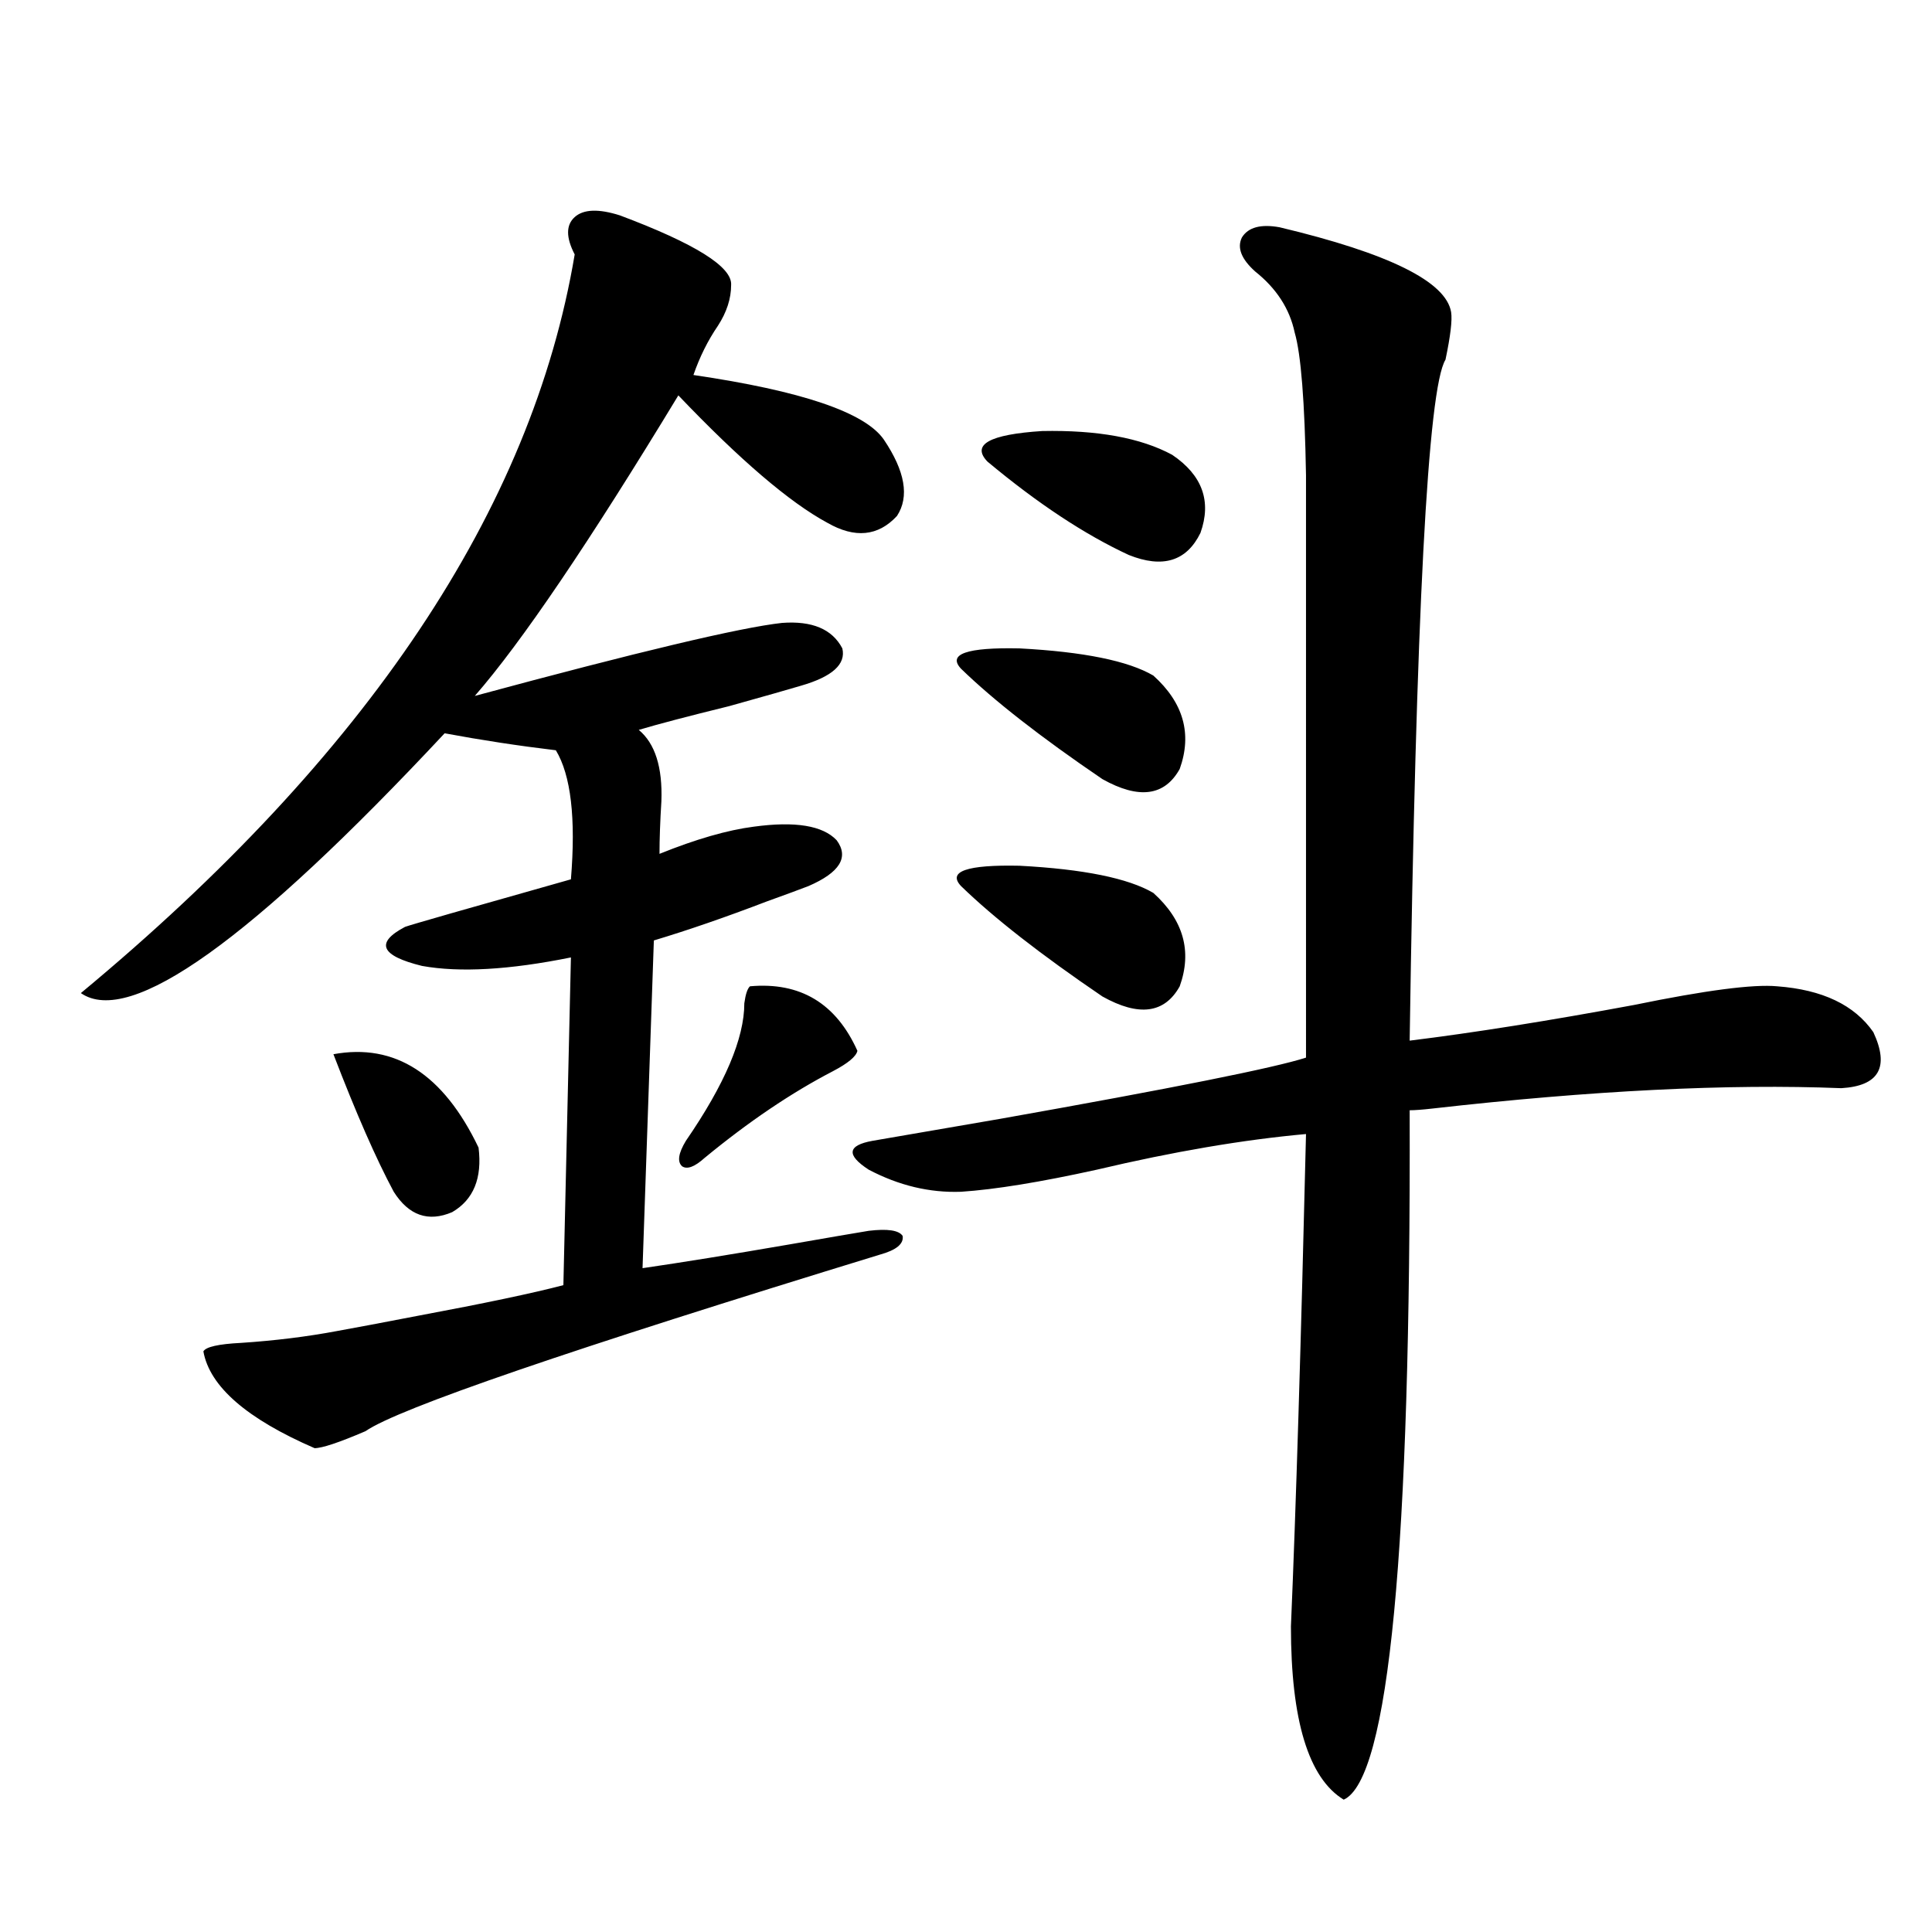 <?xml version="1.0" encoding="utf-8"?>
<!-- Generator: Adobe Illustrator 16.0.0, SVG Export Plug-In . SVG Version: 6.00 Build 0)  -->
<!DOCTYPE svg PUBLIC "-//W3C//DTD SVG 1.1//EN" "http://www.w3.org/Graphics/SVG/1.1/DTD/svg11.dtd">
<svg version="1.1" id="图层_1" xmlns="http://www.w3.org/2000/svg" xmlns:xlink="http://www.w3.org/1999/xlink" x="0px" y="0px"
	 width="1000px" height="1000px" viewBox="0 0 1000 1000" enable-background="new 0 0 1000 1000" xml:space="preserve">
<path d="M320.87,111.484c39.023,14.653,58.2,26.669,57.56,36.035c0,7.031-2.286,14.063-6.829,21.094
	c-5.213,7.622-9.436,16.122-12.683,25.488c55.929,8.212,88.778,19.336,98.534,33.398c11.052,16.411,13.323,29.595,6.829,39.551
	c-9.756,10.547-21.798,11.728-36.097,3.516c-19.512-10.547-45.212-32.52-77.071-65.918
	c-46.188,76.177-81.309,128.032-105.363,155.566c84.541-22.852,137.558-35.444,159.021-37.793
	c15.609-1.167,26.006,3.228,31.219,13.184c1.951,8.212-5.213,14.653-21.463,19.336c-5.854,1.758-18.216,5.273-37.072,10.547
	c-21.463,5.273-37.072,9.38-46.828,12.305c8.445,7.031,12.348,19.336,11.707,36.914c-0.655,10.547-0.976,19.638-0.976,27.246
	c18.856-7.608,35.121-12.305,48.779-14.063c21.463-2.925,35.762-0.577,42.926,7.031c6.494,8.789,1.616,16.699-14.634,23.73
	c-4.558,1.758-11.707,4.395-21.463,7.91c-21.463,8.212-40.975,14.941-58.535,20.215l-5.854,169.629
	c20.152-2.925,45.518-7.031,76.096-12.305c20.152-3.516,33.811-5.851,40.975-7.031c9.756-1.167,15.609-0.288,17.561,2.637
	c0.641,4.106-3.262,7.333-11.707,9.668c-160.651,49.219-249.43,79.692-266.335,91.406c-13.658,5.864-22.438,8.789-26.341,8.789
	c-35.121-15.229-54.313-31.929-57.56-50.098c1.296-2.335,7.805-3.804,19.512-4.395c17.561-1.167,34.146-3.214,49.755-6.152
	c9.756-1.758,23.734-4.395,41.95-7.91c34.466-6.44,59.511-11.714,75.12-15.82l3.902-169.629c-31.874,6.454-57.56,7.91-77.071,4.395
	c-21.463-5.273-24.39-12.003-8.78-20.215c3.247-1.167,31.859-9.366,85.852-24.609c2.592-31.641,0-53.901-7.805-66.797
	c-19.512-2.335-38.703-5.273-57.56-8.789C129.976,486.777,67.218,531.602,41.853,514.023
	c148.289-123.047,233.485-250.488,255.604-382.324c-4.558-8.789-4.558-15.229,0-19.336
	C301.999,108.271,309.804,107.969,320.87,111.484z M172.581,545.664c31.859-5.851,56.904,10.259,75.12,48.34
	c1.951,15.82-2.606,26.958-13.658,33.398c-12.362,5.273-22.438,1.758-30.243-10.547
	C194.685,599.868,184.288,576.138,172.581,545.664z M388.186,510.508c26.006-2.335,44.542,8.789,55.608,33.398
	c-0.655,2.938-4.878,6.454-12.683,10.547c-21.463,11.138-43.581,26.079-66.34,44.824c-5.213,4.696-9.115,6.152-11.707,4.395
	c-2.606-2.335-1.951-6.729,1.951-13.184c20.152-29.292,30.243-53.022,30.243-71.191
	C385.899,514.614,386.875,511.688,388.186,510.508z M662.325,117.637c56.584,13.485,86.172,28.125,88.778,43.945
	c0.641,4.106-0.335,12.305-2.927,24.609c-9.115,14.653-15.289,132.138-18.536,352.441c33.17-4.093,71.858-10.245,116.095-18.457
	c37.072-7.608,61.782-10.835,74.145-9.668c23.414,1.758,39.999,9.668,49.755,23.73c8.445,18.169,2.927,27.837-16.585,29.004
	c-58.535-2.335-129.112,1.181-211.702,10.547c-5.213,0.591-9.115,0.879-11.707,0.879c0.641,227.349-10.731,346.289-34.146,356.836
	c-18.216-11.138-27.316-41.021-27.316-89.648c2.592-60.933,5.198-145.898,7.805-254.883c-32.529,2.938-68.626,9.091-108.29,18.457
	c-29.268,6.454-52.682,10.259-70.242,11.426c-16.265,0.591-32.194-3.214-47.804-11.426c-11.707-7.608-11.066-12.593,1.951-14.941
	c13.658-2.335,35.762-6.152,66.34-11.426c89.099-15.82,141.78-26.367,158.045-31.641V245.957
	c-0.655-38.081-2.606-62.69-5.854-73.828c-2.606-12.305-9.436-22.852-20.487-31.641c-7.164-6.44-9.436-12.305-6.829-17.578
	C646.061,117.637,652.569,115.879,662.325,117.637z M497.451,346.152c-7.164-7.608,2.927-11.124,30.243-10.547
	c33.17,1.758,56.249,6.454,69.267,14.063c15.609,14.063,20.152,30.185,13.658,48.34c-7.805,14.063-21.143,15.82-39.999,5.273
	C538.746,381.61,514.356,362.563,497.451,346.152z M497.451,458.652c-7.164-7.608,2.927-11.124,30.243-10.547
	c33.17,1.758,56.249,6.454,69.267,14.063c15.609,14.063,20.152,30.185,13.658,48.34c-7.805,14.063-21.143,15.82-39.999,5.273
	C538.746,494.11,514.356,475.063,497.451,458.652z M606.717,235.41c15.609,10.547,20.487,24.032,14.634,40.43
	c-7.164,14.653-19.512,18.457-37.072,11.426c-22.773-10.547-47.163-26.655-73.169-48.34c-8.46-8.789,0.976-14.063,28.292-15.82
	C568.014,222.528,590.452,226.621,606.717,235.41z"/>
</svg>
